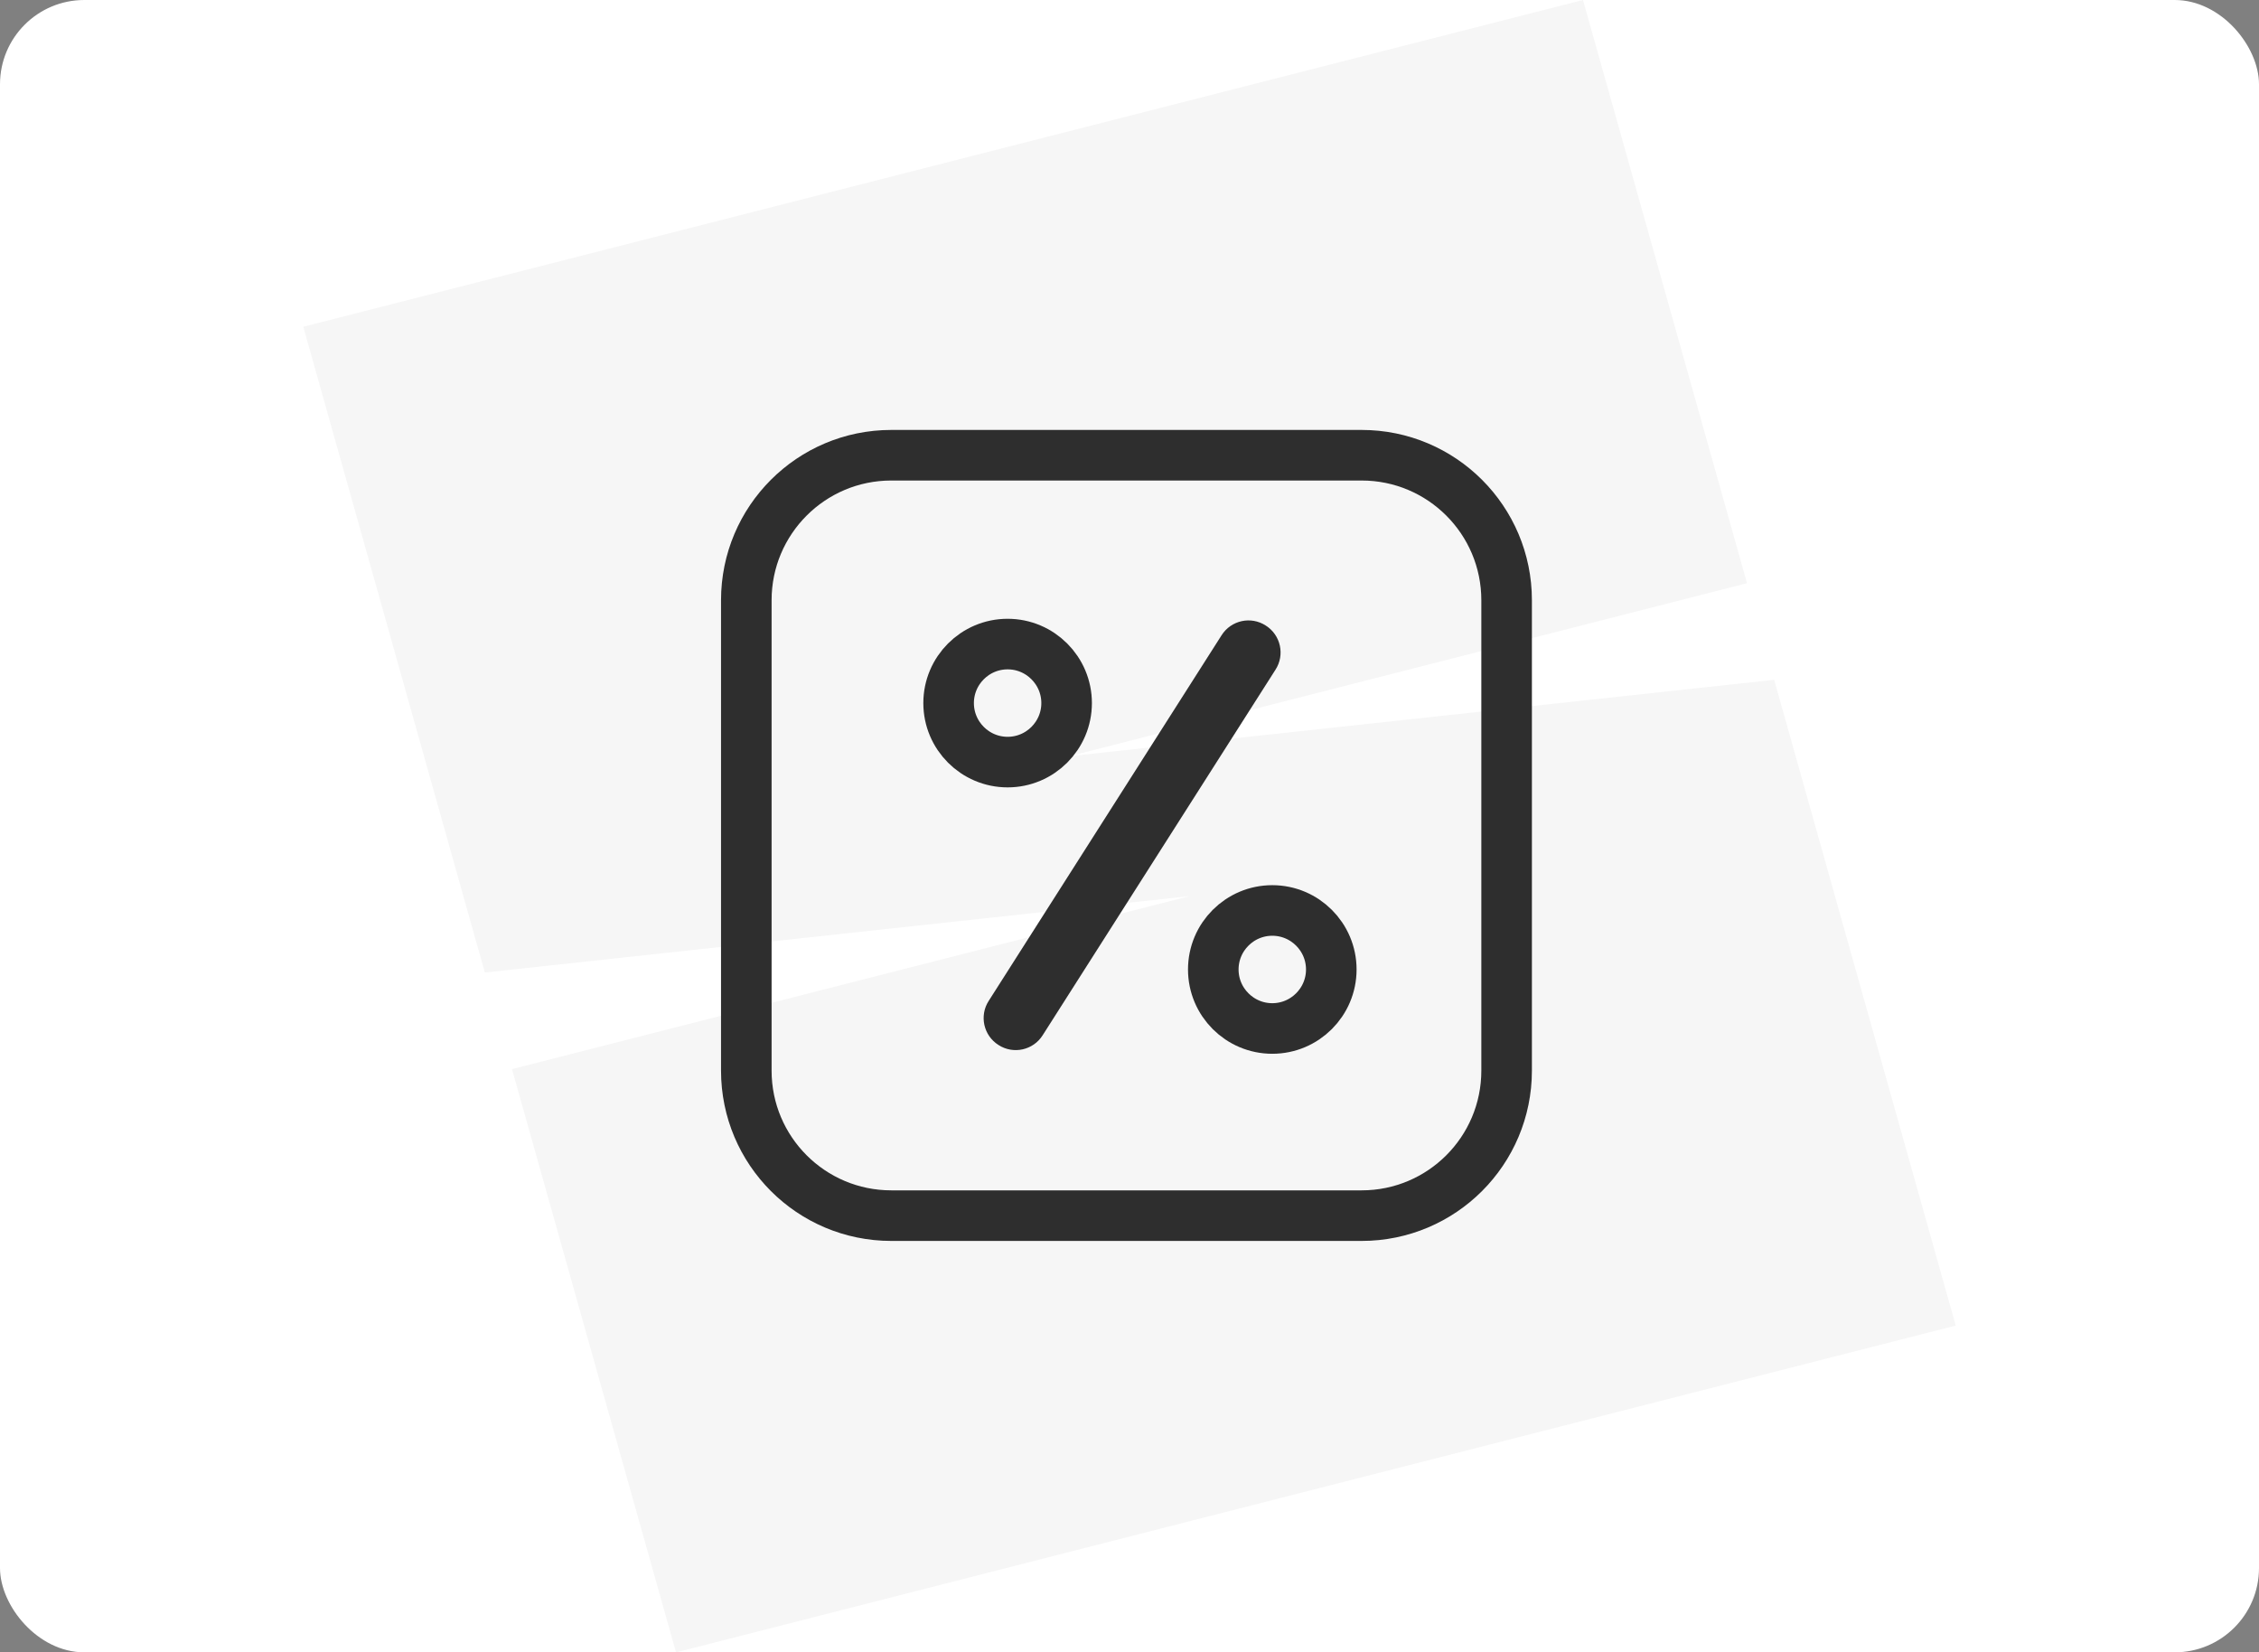 <?xml version="1.0" encoding="UTF-8"?>
<svg id="black" xmlns="http://www.w3.org/2000/svg" viewBox="0 0 134 98">
  <rect x="0" y="0" width="134" height="98" fill="#808080" stroke="none"/>
  <defs>
    <style>
      .cls-1 {
        fill: #f6f6f6;
      }

      .cls-2 {
        fill: #fff;
      }

      .cls-3 {
        fill: #2e2e2e;
      }

      .cls-4 {
        fill: none;
        stroke: #2e2e2e;
        stroke-miterlimit: 10;
        stroke-width: 3px;
      }
    </style>
  </defs>
  <g id="Warstwa_16" data-name="Warstwa 16">
    <g>
      <rect class="cls-2" width="134" height="98" rx="5" ry="5"/>
      <path class="cls-1" d="M40.1,98l-9.73-34.59,40.19-10.26-41.8,4.53-10.77-38.3L93.9,0l9.73,34.59-40.19,10.26,41.8-4.53,10.77,38.3-75.9,19.38Z"/>
      <g id="Warstwa_3" data-name="Warstwa 3">
        <path class="cls-4" d="M80.77,27h-27.9c-4.75,0-8.6,3.85-8.6,8.6v27.9c0,4.75,3.85,8.6,8.6,8.6h27.9c4.75,0,8.6-3.85,8.6-8.6v-27.9c0-4.75-3.85-8.6-8.6-8.6ZM59.77,45.2c-1.93,0-3.5-1.57-3.5-3.5s1.57-3.5,3.5-3.5,3.5,1.57,3.5,3.5-1.57,3.5-3.5,3.5ZM75.47,61c-1.93,0-3.5-1.57-3.5-3.5s1.57-3.5,3.5-3.5,3.5,1.57,3.5,3.5-1.57,3.5-3.5,3.5Z"/>
        <path class="cls-3" d="M58.65,59.36l13.81-21.68c.56-.89,1.74-1.15,2.62-.58h0c.89.56,1.15,1.74.58,2.62l-13.81,21.68c-.56.89-1.74,1.15-2.62.58h0c-.89-.56-1.15-1.74-.58-2.62Z"/>
      </g>
    </g>
  </g>
</svg>